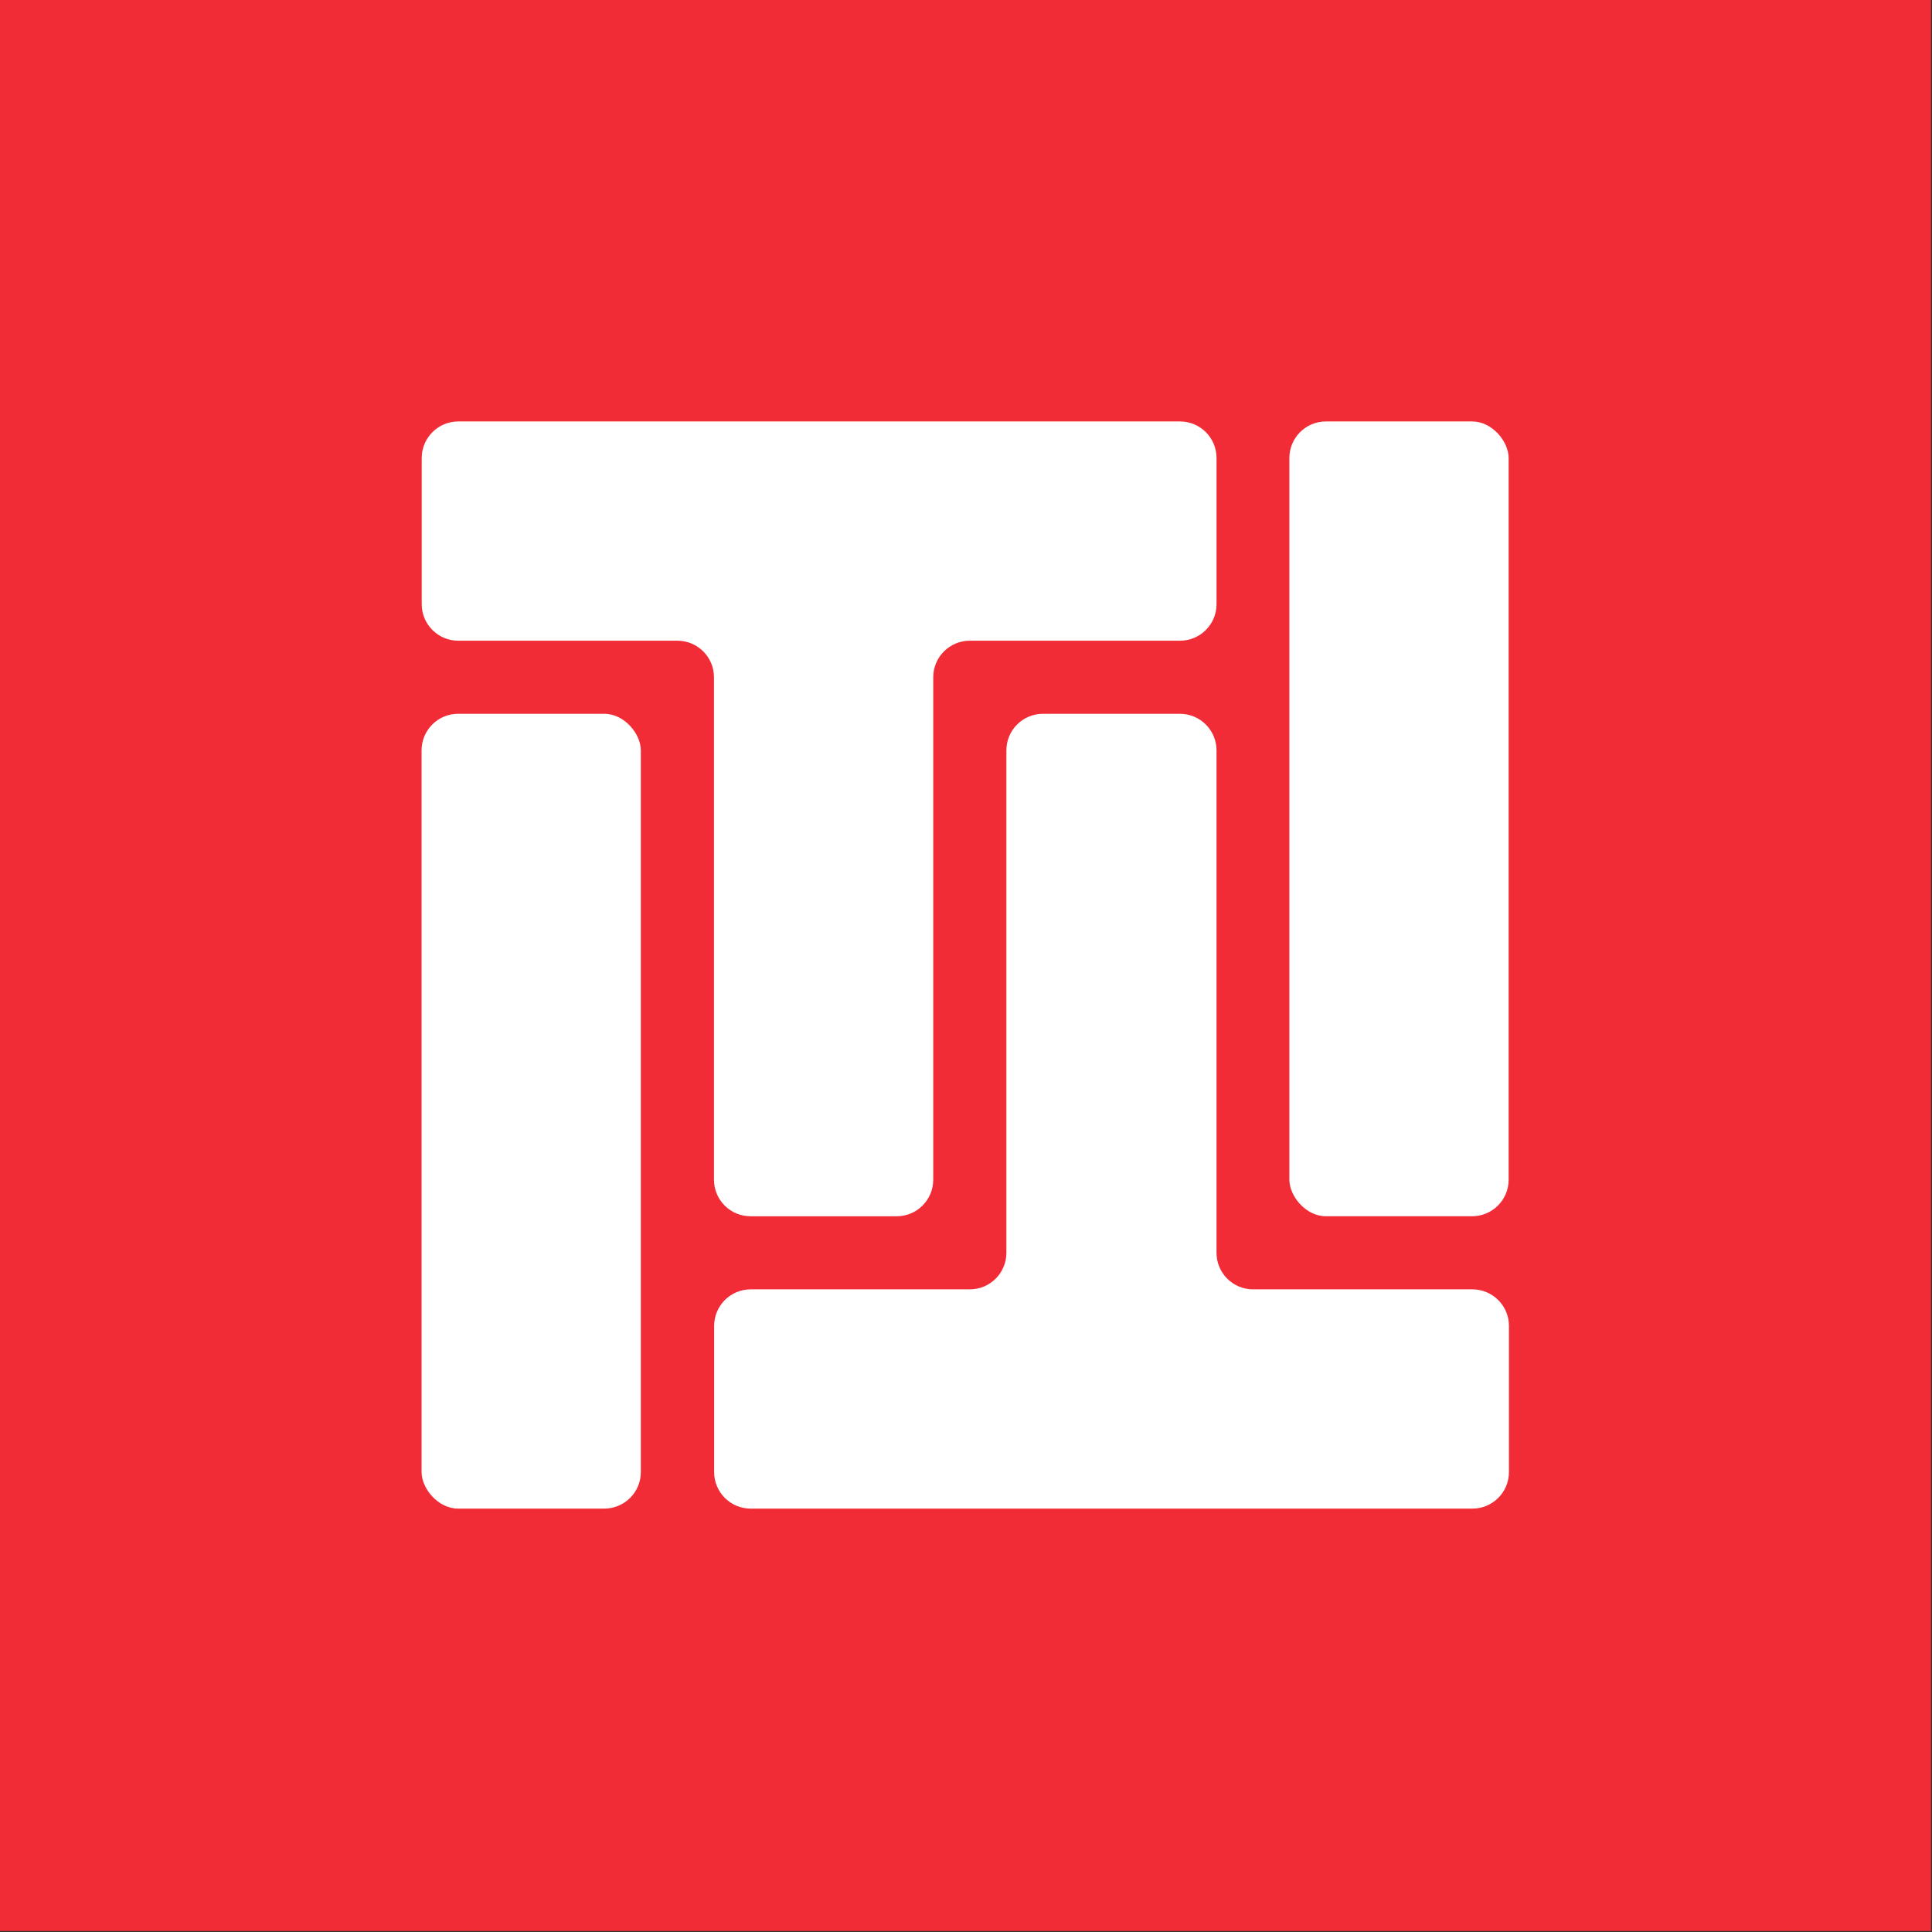 <svg width="256" height="256" viewBox="0 0 256 256" fill="none" xmlns="http://www.w3.org/2000/svg">
<rect x="0" y="0" width="256" height="256" fill="#333333" stroke="none"/>
<g clip-path="url(#clip0_1805_1501)">
<rect width="255.872" height="255.872" fill="#F22C36"/>
<rect x="55.861" y="94.581" width="29.053" height="105.317" rx="4.842" fill="white"/>
<rect x="170.85" y="55.843" width="29.053" height="105.317" rx="4.842" fill="white"/>
<path fill-rule="evenodd" clip-rule="evenodd" d="M156.356 84.898C159.03 84.898 161.198 82.73 161.198 80.056V60.687C161.198 58.013 159.03 55.845 156.356 55.845H123.659H94.606L60.723 55.845C58.049 55.845 55.881 58.013 55.881 60.687L55.881 80.056C55.881 82.73 58.049 84.898 60.723 84.898L89.764 84.898C92.438 84.898 94.606 87.066 94.606 89.74V156.32C94.606 158.994 96.774 161.162 99.448 161.162H118.817C121.491 161.162 123.659 158.994 123.659 156.32V89.74C123.659 87.066 125.827 84.898 128.501 84.898L156.356 84.898Z" fill="white"/>
<path fill-rule="evenodd" clip-rule="evenodd" d="M161.195 99.425C161.195 96.751 159.027 94.583 156.352 94.583H138.194C135.52 94.583 133.352 96.751 133.352 99.425V166.004C133.352 168.678 131.184 170.846 128.51 170.846H99.469C96.795 170.846 94.627 173.014 94.627 175.688L94.627 195.057C94.627 197.731 96.795 199.899 99.469 199.899H133.352C133.352 199.899 133.352 199.899 133.352 199.899C133.352 199.9 133.353 199.9 133.353 199.9H161.194C161.194 199.9 161.195 199.9 161.195 199.899C161.195 199.899 161.195 199.899 161.195 199.899H195.102C197.776 199.899 199.944 197.731 199.944 195.057V175.688C199.944 173.014 197.776 170.846 195.102 170.846H166.037C163.363 170.846 161.195 168.678 161.195 166.004V99.425Z" fill="white"/>
</g>
<defs>
<clipPath id="clip0_1805_1501">
<rect width="256" height="256" fill="white"/>
</clipPath>
</defs>
</svg>
